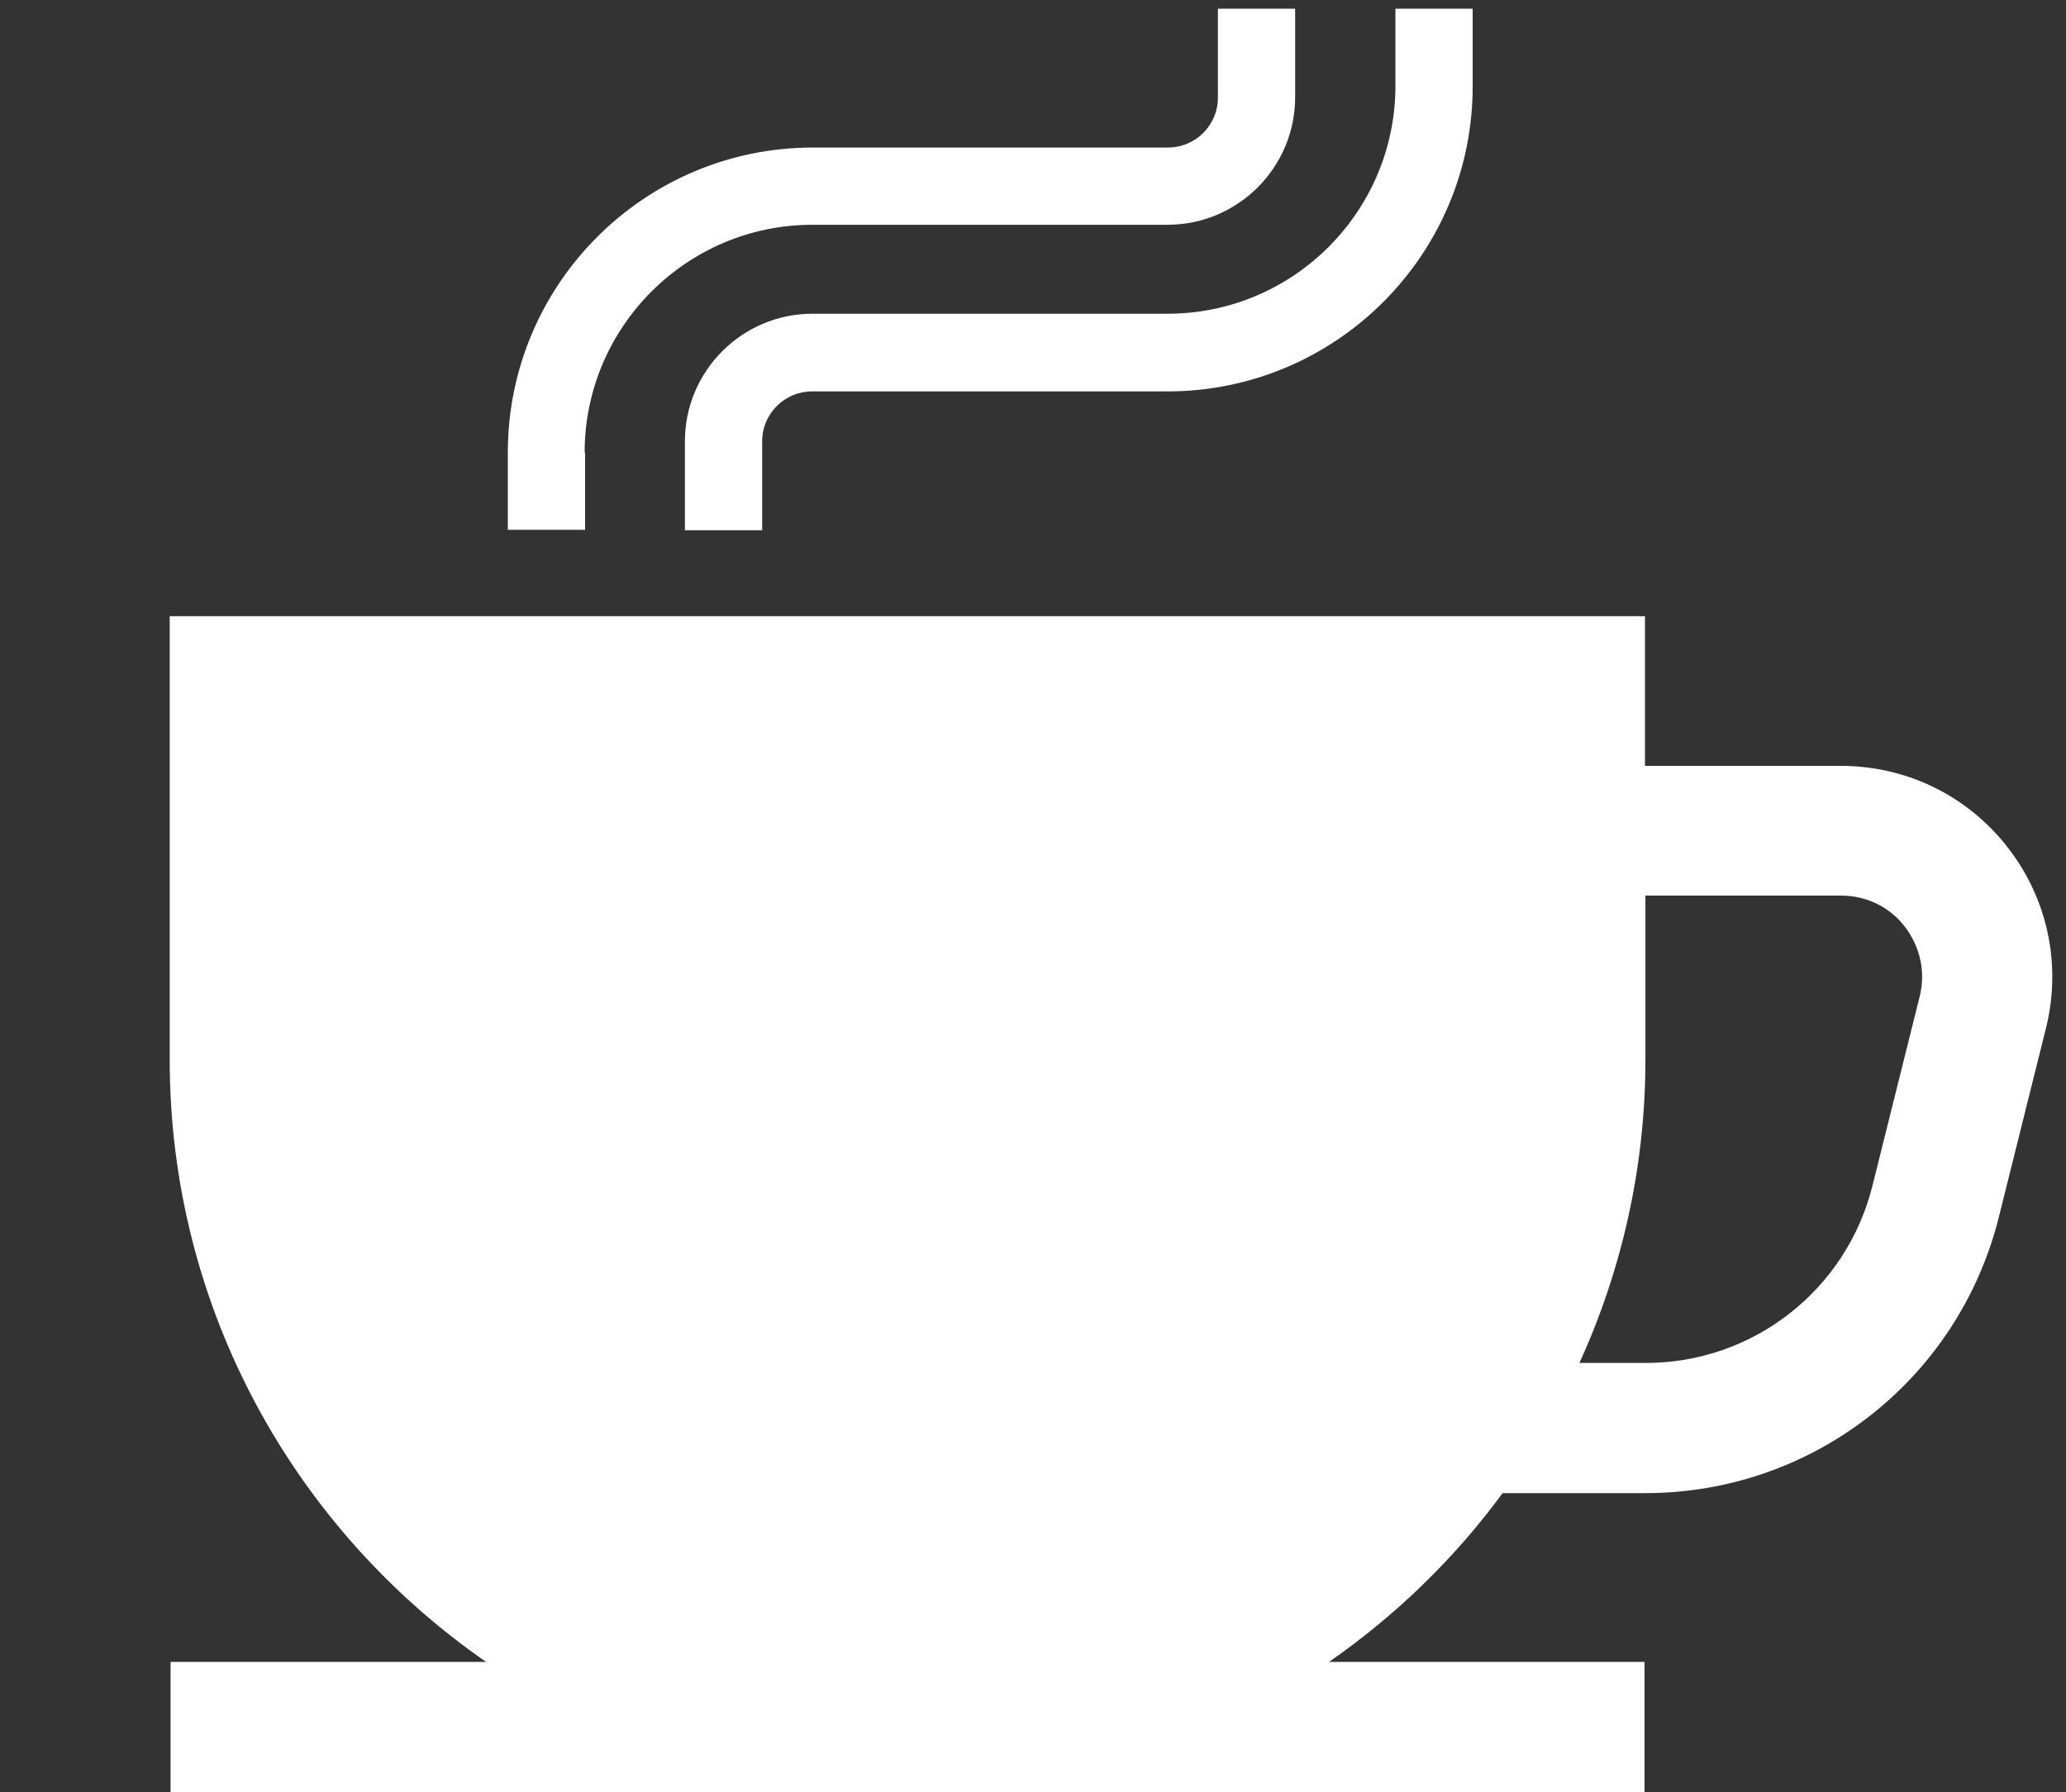 <?xml version="1.0" encoding="utf-8"?>
<!-- Generator: Adobe Illustrator 24.1.2, SVG Export Plug-In . SVG Version: 6.00 Build 0)  -->
<svg version="1.1" id="Capa_1" xmlns="http://www.w3.org/2000/svg" xmlns:xlink="http://www.w3.org/1999/xlink" x="0px" y="0px"
	 viewBox="0 0 476 413" style="enable-background:new 0 0 476 413;" xml:space="preserve">
<rect x="0" y="0" width="476" height="413" fill="#333333" stroke="none"/>
<style type="text/css">
	.st0{fill:#FFFFFF;}
</style>
<g>
	<path class="st0" d="M462.5,195.2c-9.3-11.9-23.3-18.7-38.4-18.7H379V142H39.1v102.2C39.1,301.7,68,352.5,112,383H39.3v30h339.6
		v-30h-72.7c15.4-10.7,28.9-23.8,40-38.9h32.9c38.5,0,72-26.1,81.4-63.5l10.9-43.7C475,222.3,471.8,207.1,462.5,195.2L462.5,195.2z
		 M442.3,229.6l-10.9,43.7c-6,24-27.5,40.8-52.2,40.8h-15.3c9.7-21.3,15.2-45,15.2-69.9v-37.8h45.1c5.8,0,11.2,2.6,14.7,7.2
		C442.4,218.2,443.7,224,442.3,229.6L442.3,229.6z"/>
	<path class="st0" d="M187.2,72.3c-16.2,0-29.4,13.2-29.4,29.4v20.5h17.8v-20.5c0-6.4,5.2-11.5,11.5-11.5H269
		c38.8,0,70.3-31.5,70.3-70.3V2h-17.8v17.8c0,28.9-23.5,52.5-52.5,52.5H187.2z"/>
	<path class="st0" d="M134.7,104.3c0-28.9,23.5-52.5,52.5-52.5H269c16.2,0,29.4-13.2,29.4-29.4V2h-17.8v20.5
		c0,6.4-5.2,11.5-11.5,11.5h-81.8c-38.8,0-70.3,31.5-70.3,70.3v17.8h17.8v-17.8H134.7z"/>
</g>
</svg>
